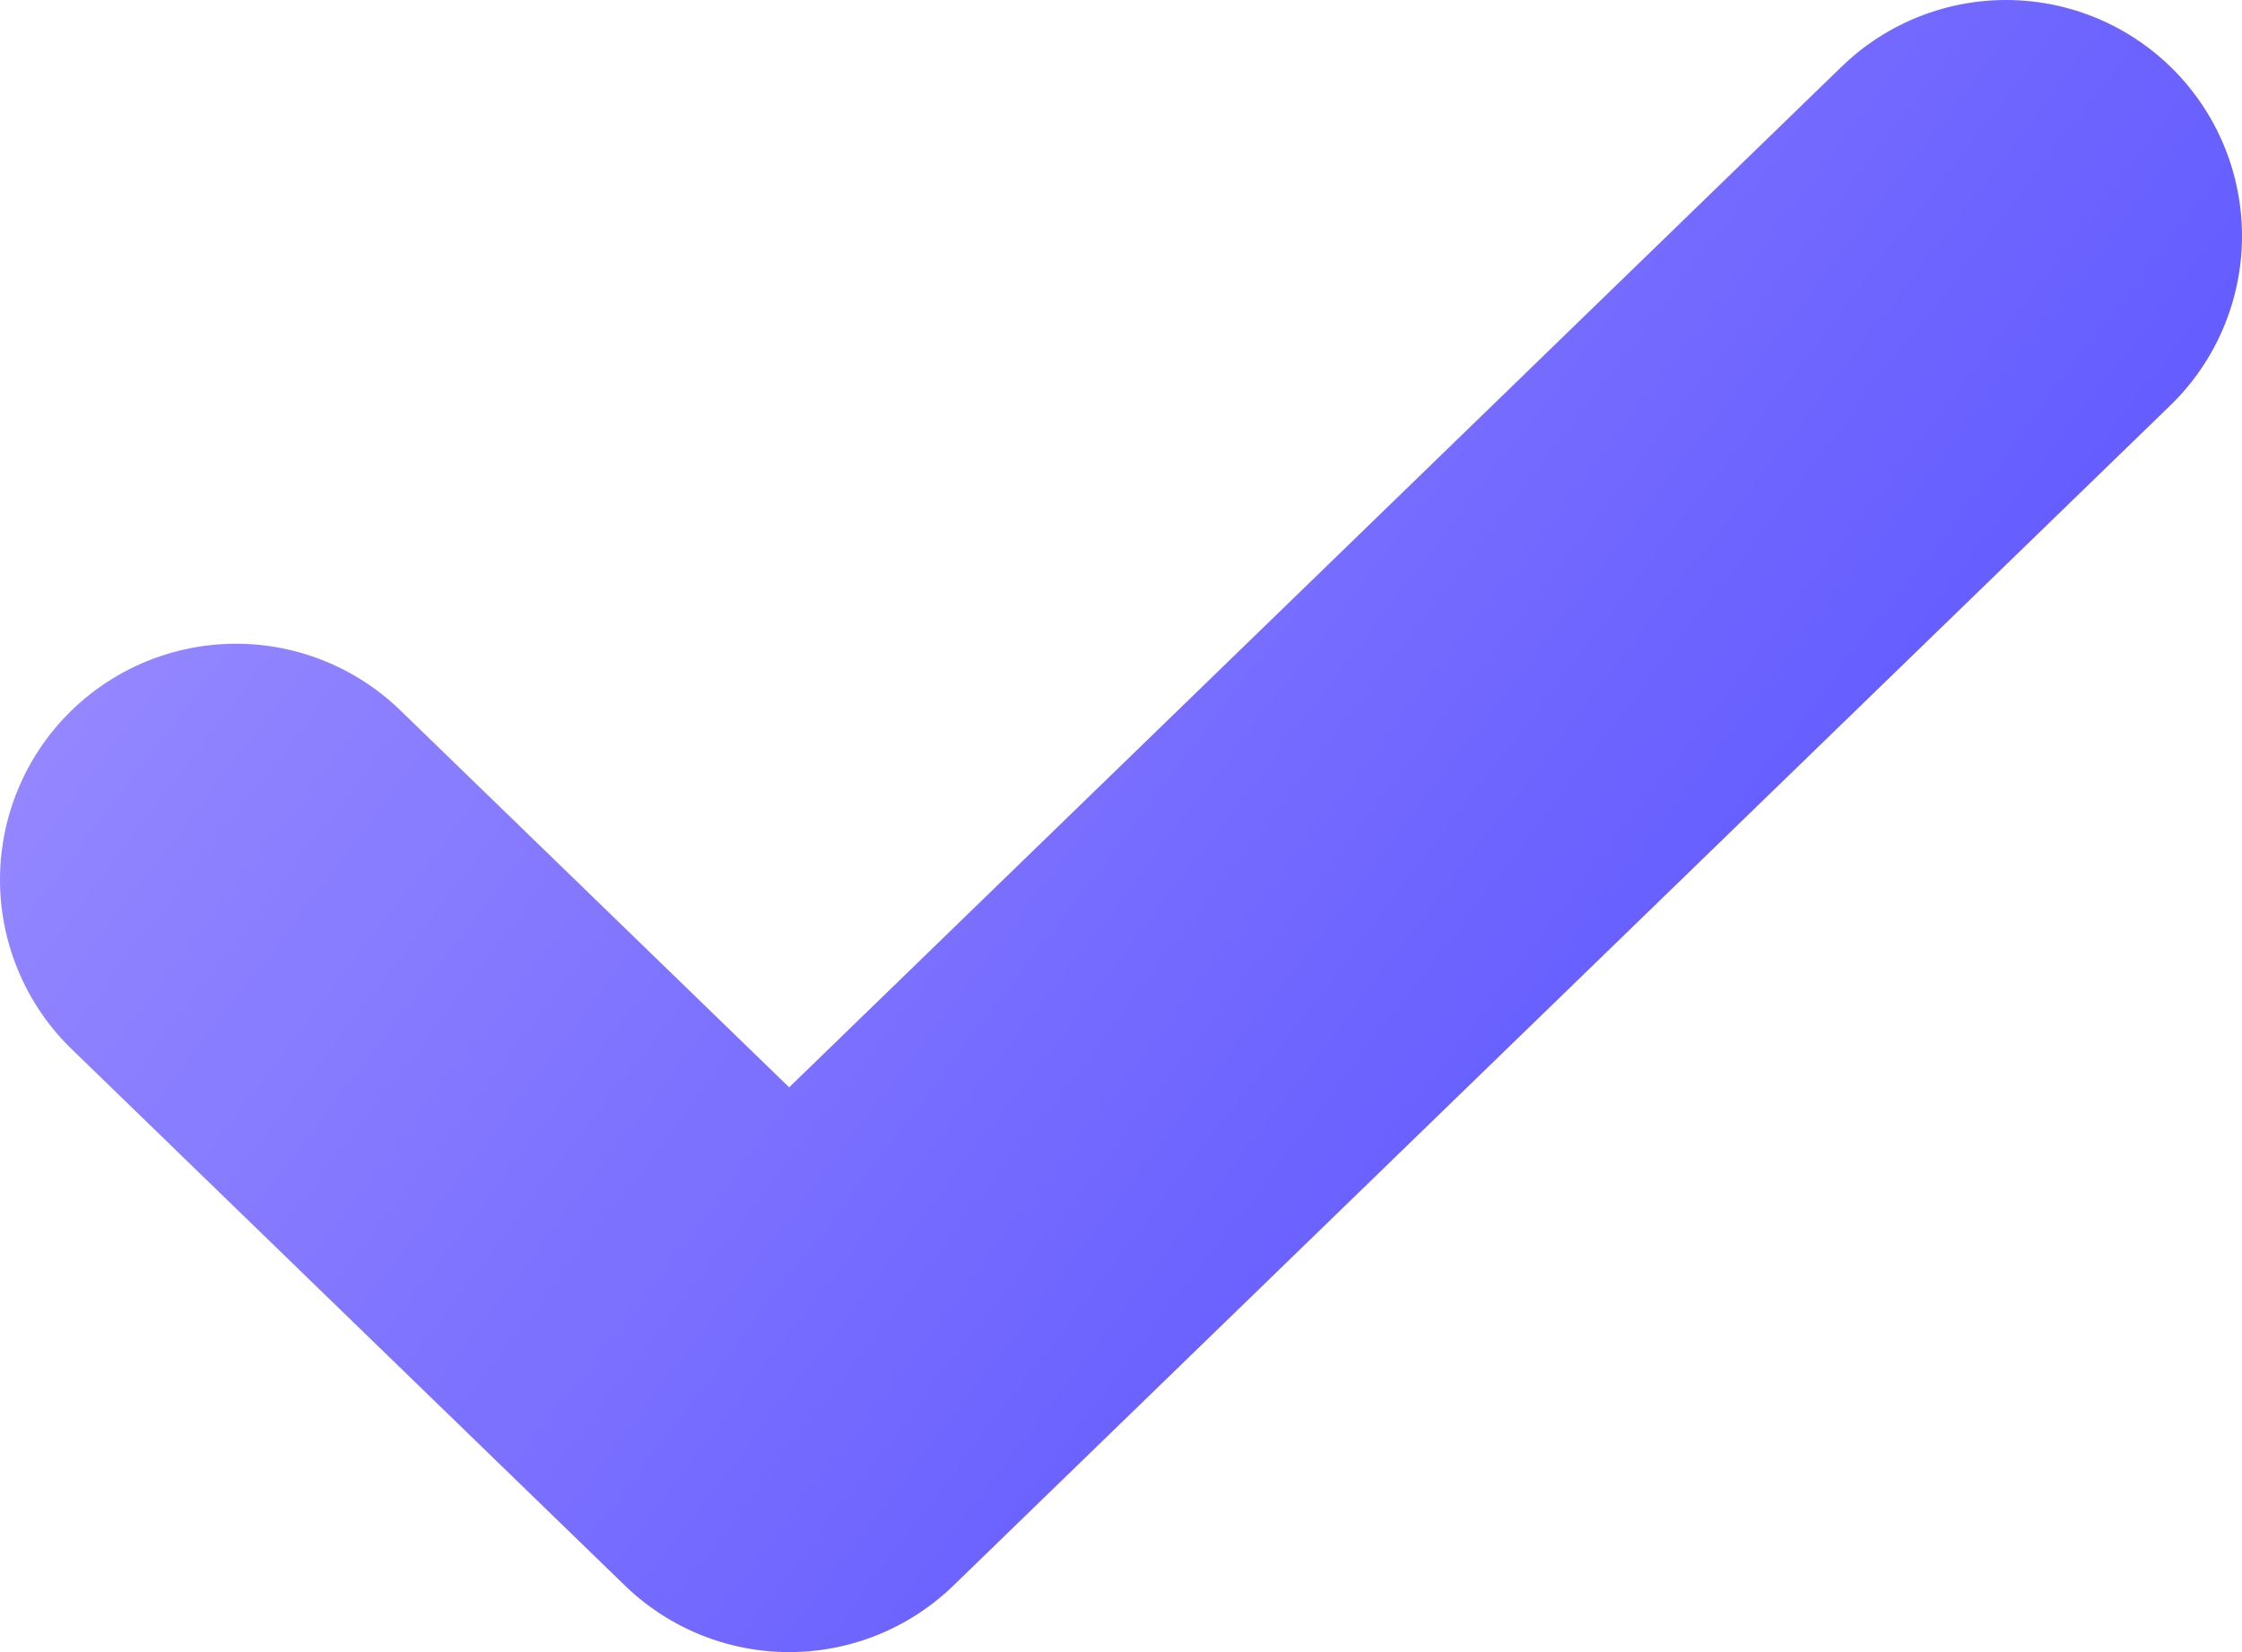 <svg width="19" height="14" viewBox="0 0 19 14" fill="none" xmlns="http://www.w3.org/2000/svg">
<path d="M17 2L6.688 12L2 7.455" stroke="url(#paint0_linear_15_82)" stroke-width="4" stroke-linecap="round" stroke-linejoin="round"/>
<defs>
<linearGradient id="paint0_linear_15_82" x1="-33" y1="-19.5" x2="28.5" y2="27.5" gradientUnits="userSpaceOnUse">
<stop stop-color="#7C3EFF" stop-opacity="0"/>
<stop offset="1" stop-color="#000AFF"/>
</linearGradient>
</defs>
</svg>
